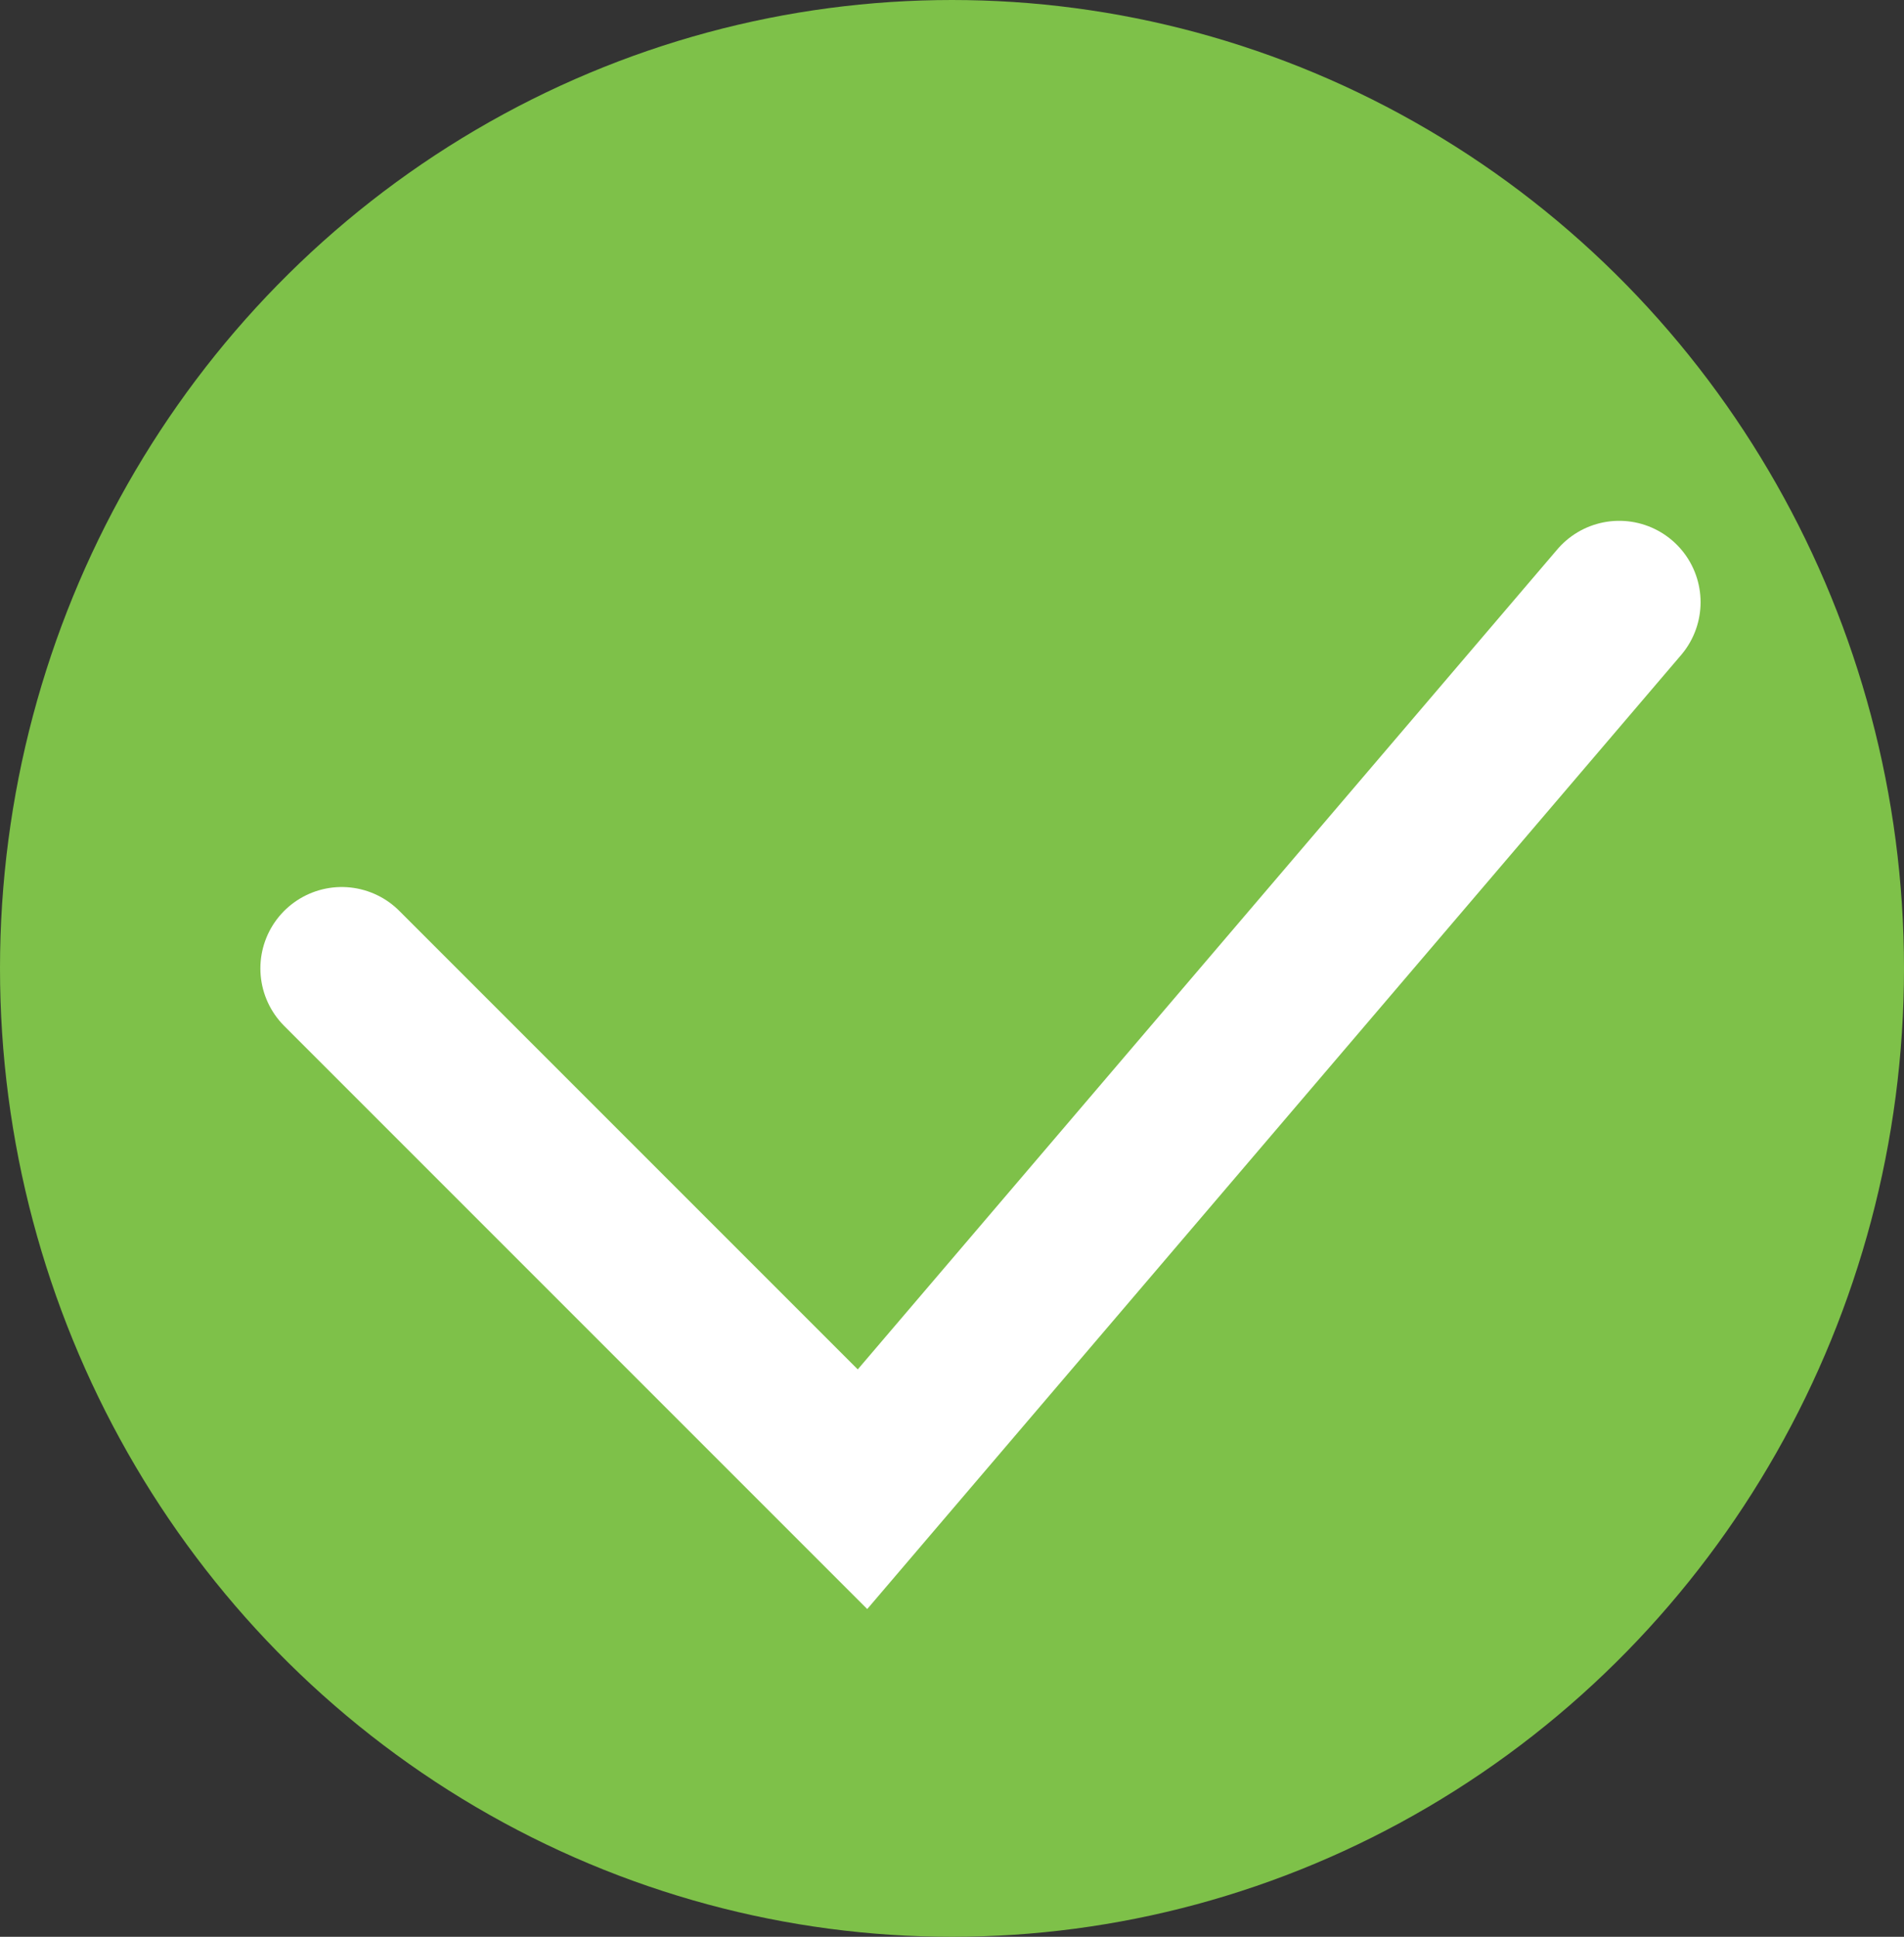 <?xml version="1.0" encoding="UTF-8"?> <svg xmlns="http://www.w3.org/2000/svg" width="117" height="119" viewBox="0 0 117 119" fill="none"><rect x="0" y="0" width="117" height="119" fill="#333333" stroke="none"/> <ellipse cx="58.5" cy="59.5" rx="58.5" ry="59.5" fill="#7EC149"></ellipse> <path d="M21 59.5L53 91.5L99.5 37" stroke="white" stroke-width="10" stroke-linecap="round"></path> </svg> 